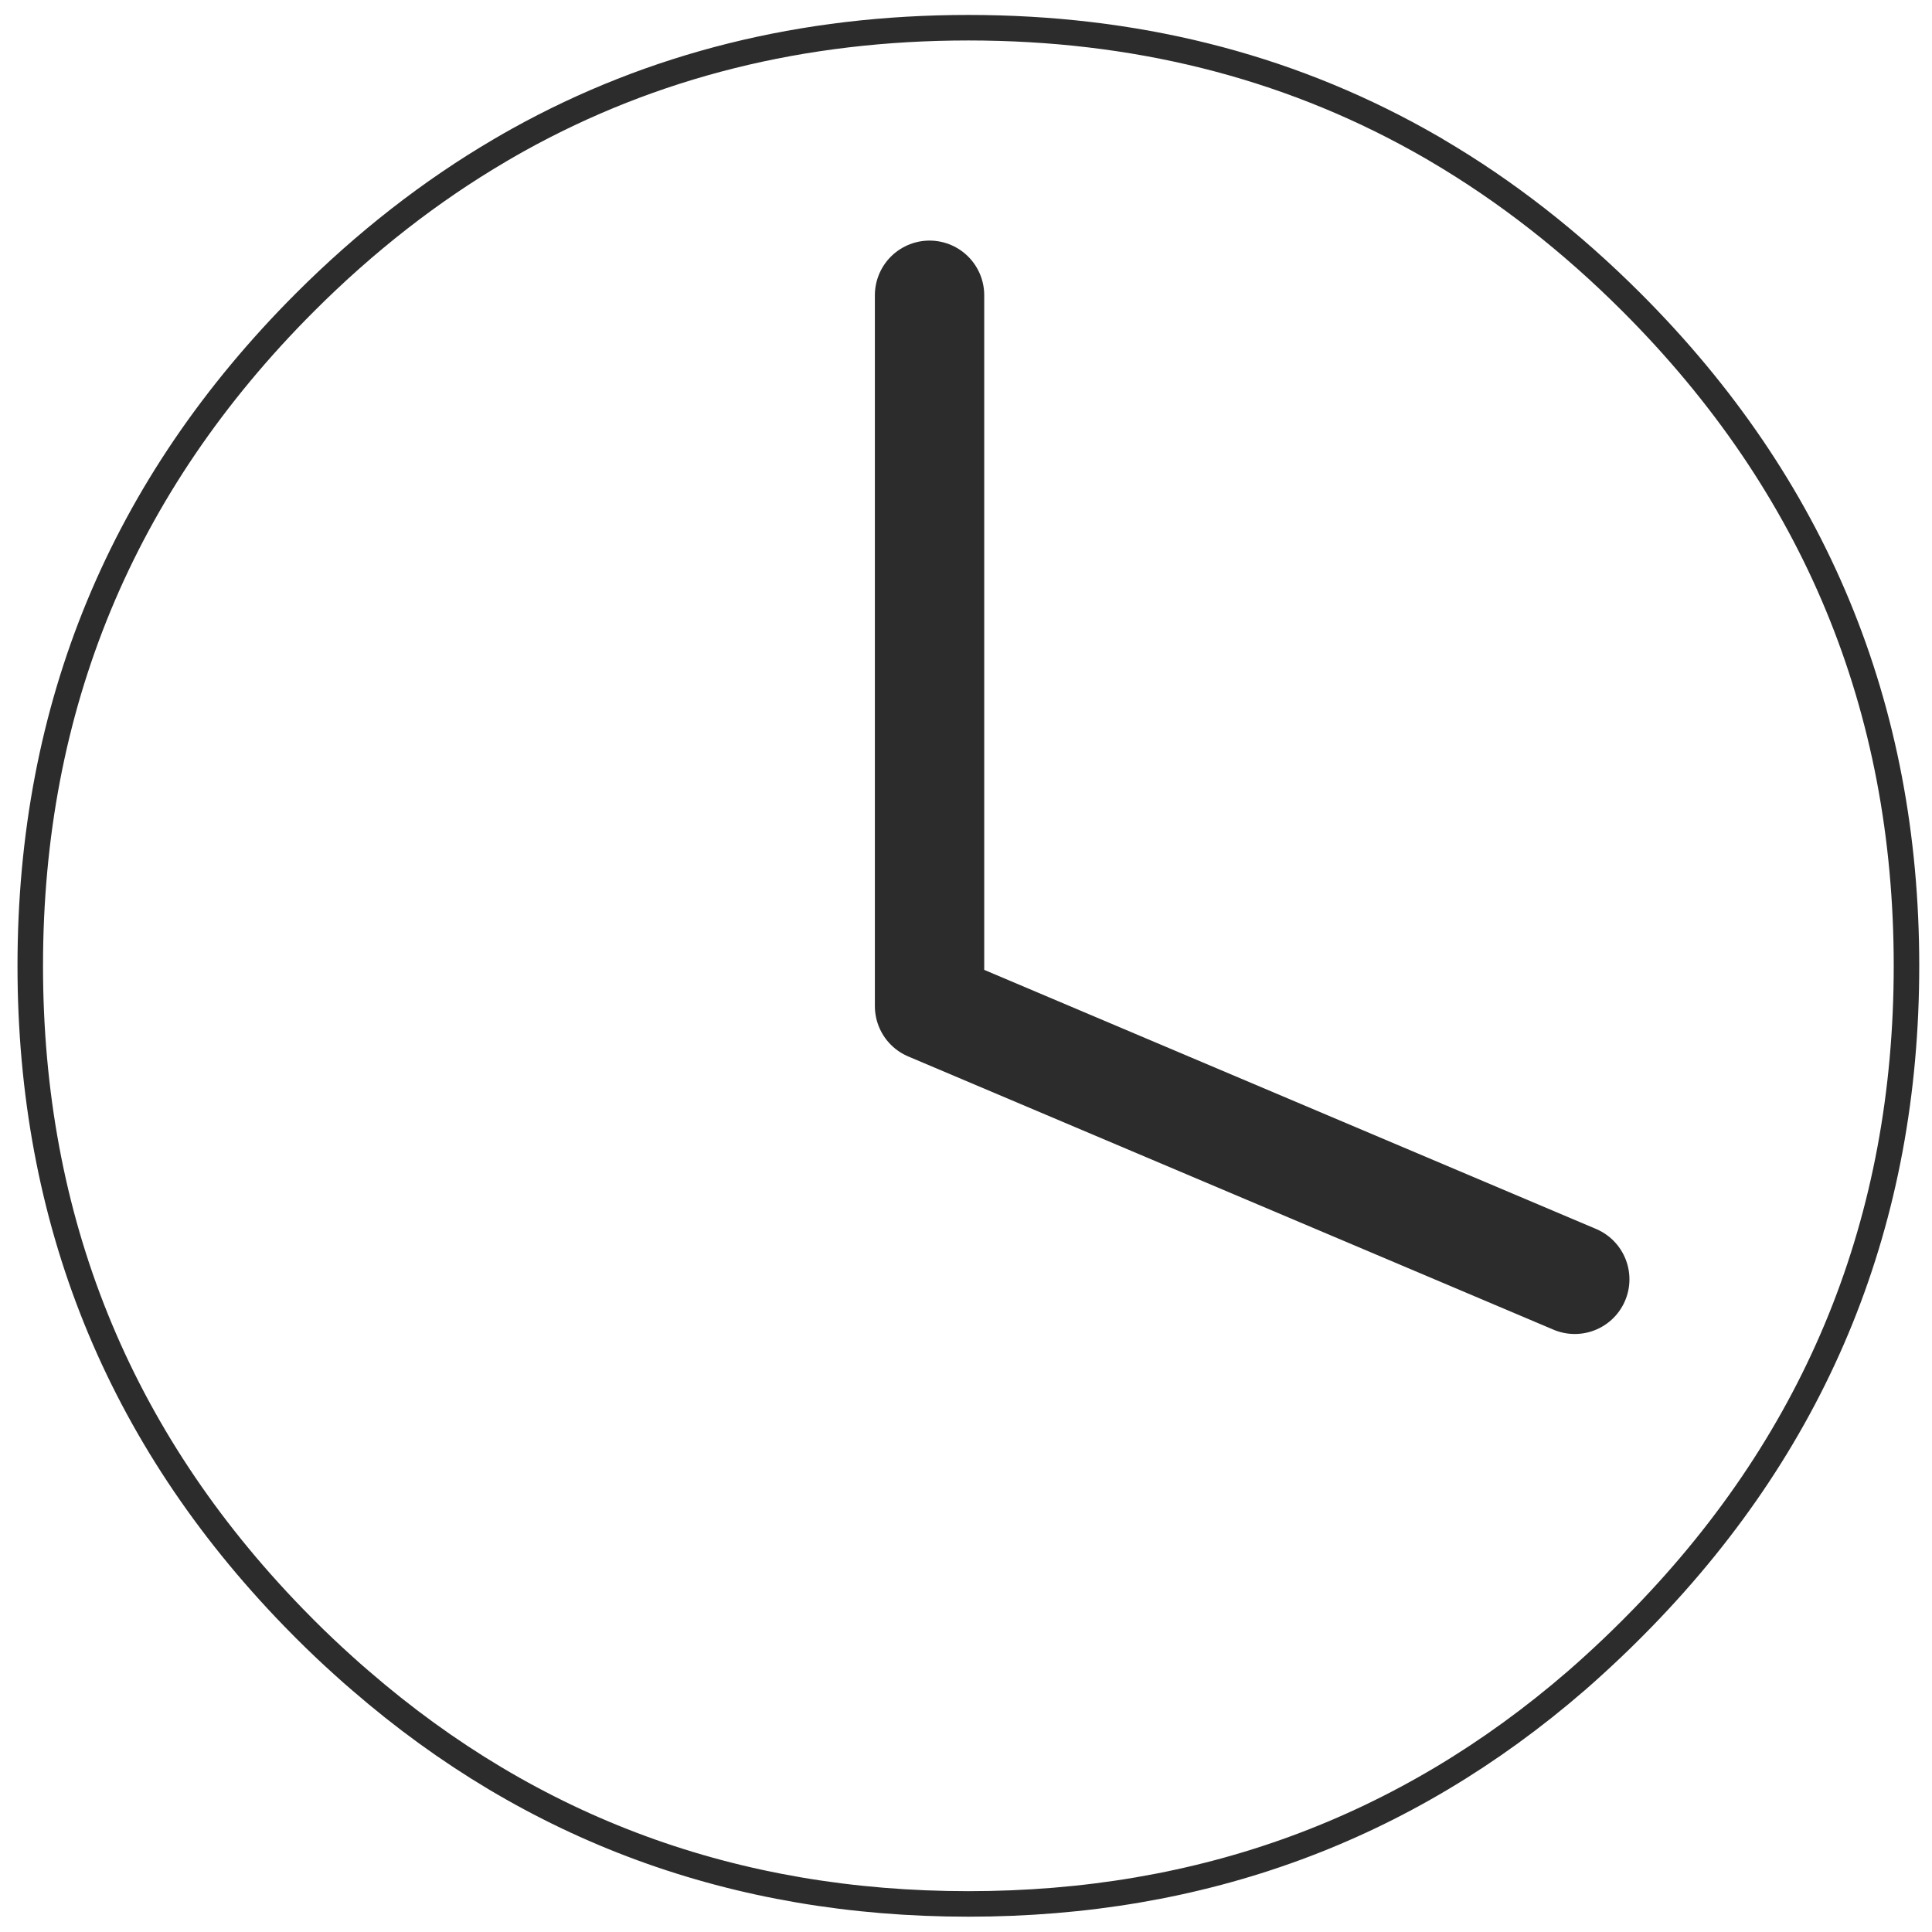 <?xml version="1.0" encoding="UTF-8"?> <svg xmlns="http://www.w3.org/2000/svg" xmlns:xlink="http://www.w3.org/1999/xlink" version="1.1" preserveAspectRatio="none" x="0px" y="0px" width="530px" height="530px" viewBox="0 0 530 530"><defs><path id="Layer1_0_1_STROKES" stroke="#2C2C2C" stroke-width="7" stroke-linejoin="round" stroke-linecap="round" fill="none" d=" M 394.25 41.3 Q 422.65 58 447.6 82.95 523 158.35 523 264.95 523 369.3 450.75 443.7 449.2 445.3 447.6 446.9 442.35 452.15 437 457 434.75 459.05 432.45 461.05 361.7 522.3 265.65 522.3 169.6 522.3 98.9 461.05 96.55 459.05 94.3 457 88.9 452.15 83.65 446.9 82.05 445.3 80.5 443.7 8.3 369.3 8.3 264.95 8.3 158.35 83.65 82.95 108.6 58 137.05 41.3 137.3 41.15 137.55 41 137.6 41 137.65 40.95 139.85 39.65 142.1 38.4 197.5 7.6 265.65 7.6 333.8 7.6 389.2 38.4 391.45 39.65 393.7 40.95 393.7 41 393.75 41 394 41.15 394.25 41.3 Z"></path><path id="Layer0_0_1_STROKES" stroke="#2C2C2C" stroke-width="30" stroke-linejoin="round" stroke-linecap="round" fill="none" d=" M 255 81 L 255 276 432 350.95"></path></defs><g transform="matrix( 1, 0, 0, 1, 0,0) "><use xlink:href="#Layer1_0_1_STROKES"></use></g><g transform="matrix( 1, 0, 0, 1, 0,0) "><use xlink:href="#Layer0_0_1_STROKES"></use></g></svg> 